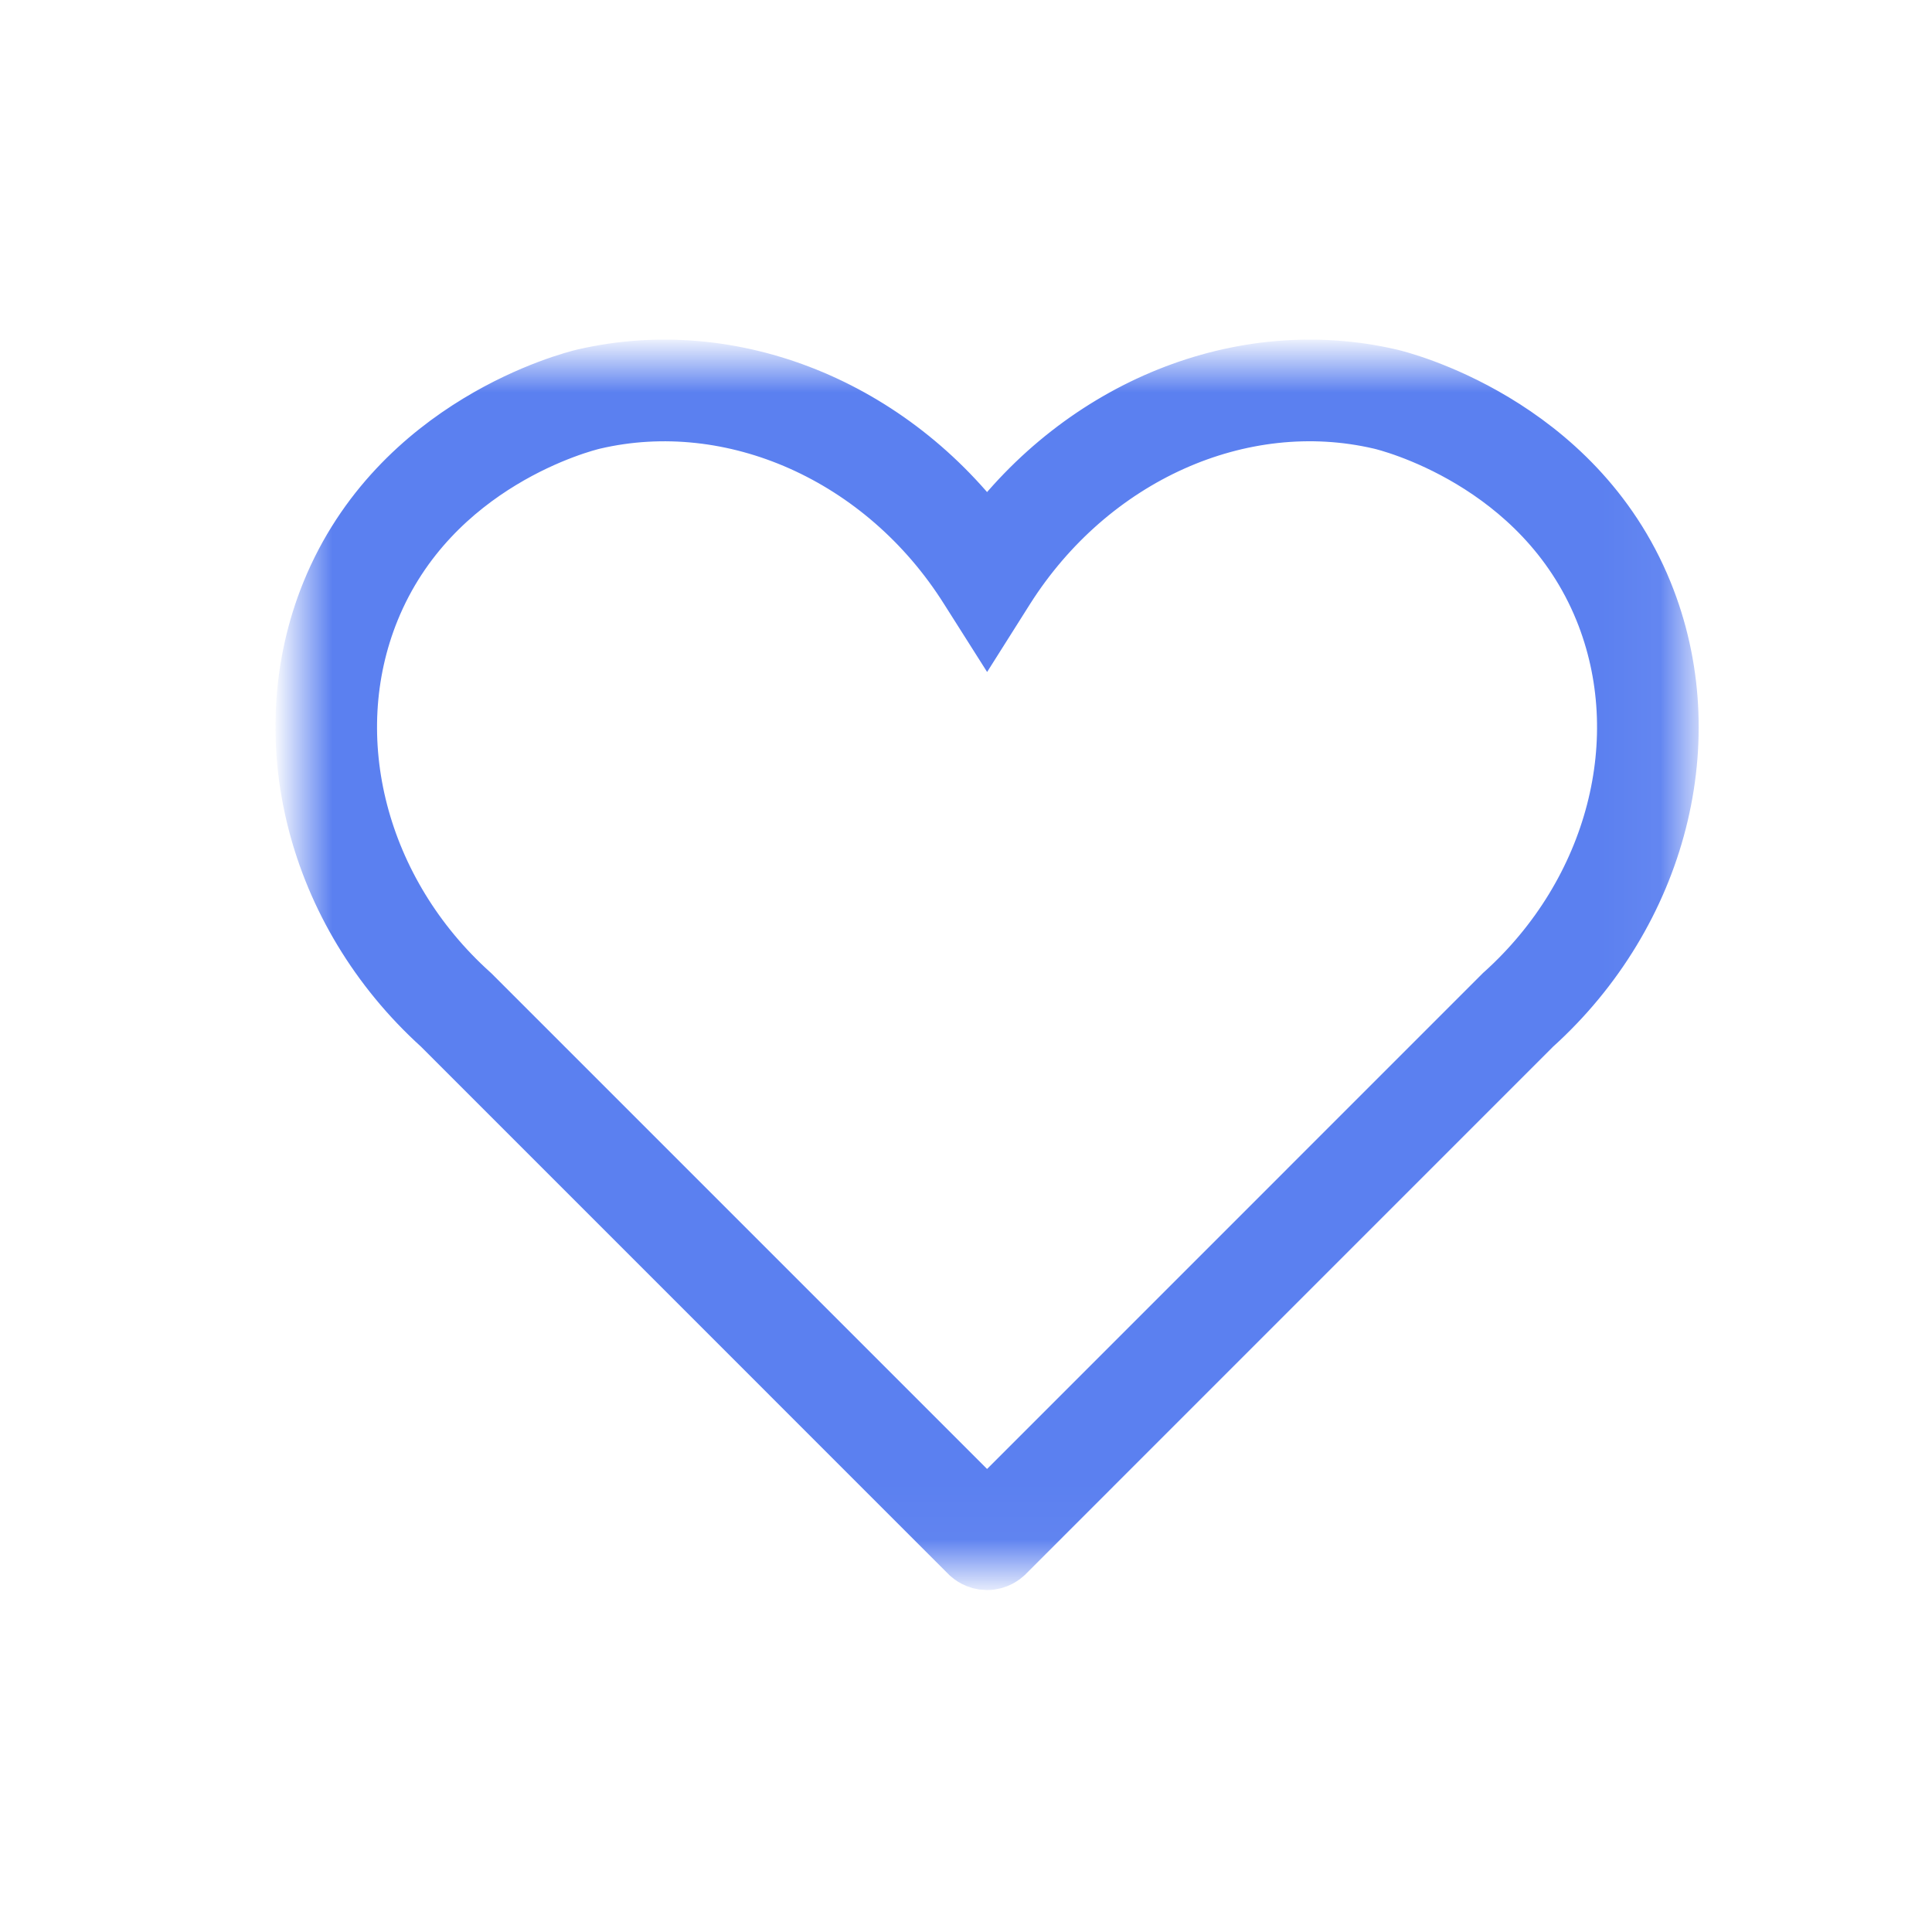 <svg width="32" height="32" viewBox="0 0 32 32" fill="none" xmlns="http://www.w3.org/2000/svg">
<mask id="mask0_5209_2647" style="mask-type:luminance" maskUnits="userSpaceOnUse" x="5" y="6" width="23" height="20">
<path d="M5 6H27.662V25.918H5V6Z" fill="white"/>
<path d="M5 6H27.662V25.918H5V6Z" stroke="white"/>
</mask>
<g mask="url(#mask0_5209_2647)">
<path d="M16.346 25.837C16.194 25.836 16.096 25.75 16.073 25.73L7.319 16.975C5.235 15.089 4.519 12.216 5.489 9.829C6.622 7.049 9.479 6.323 9.67 6.278C12.126 5.705 14.75 6.773 16.349 8.95C17.948 6.773 20.572 5.705 23.026 6.278C23.15 6.307 26.063 7.016 27.207 9.829C28.186 12.234 27.451 15.105 25.378 16.975L16.624 25.73C16.602 25.75 16.501 25.837 16.346 25.837ZM9.826 6.944C9.664 6.982 7.127 7.621 6.123 10.087C5.252 12.229 5.919 14.795 7.783 16.473L7.796 16.485L16.349 25.038L24.907 16.479L24.914 16.473C26.778 14.795 27.445 12.229 26.574 10.087C25.561 7.597 22.98 6.969 22.87 6.944C20.545 6.401 18.04 7.525 16.637 9.739L16.349 10.195L16.06 9.739C14.658 7.511 12.131 6.405 9.826 6.944Z" fill="#5B80F0"/>
<path d="M16.346 25.837C16.194 25.836 16.096 25.75 16.073 25.73L7.319 16.975C5.235 15.089 4.519 12.216 5.489 9.829C6.622 7.049 9.479 6.323 9.67 6.278C12.126 5.705 14.75 6.773 16.349 8.95C17.948 6.773 20.572 5.705 23.026 6.278C23.15 6.307 26.063 7.016 27.207 9.829C28.186 12.234 27.451 15.105 25.378 16.975L16.624 25.73C16.602 25.75 16.501 25.837 16.346 25.837ZM9.826 6.944C9.664 6.982 7.127 7.621 6.123 10.087C5.252 12.229 5.919 14.795 7.783 16.473L7.796 16.485L16.349 25.038L24.907 16.479L24.914 16.473C26.778 14.795 27.445 12.229 26.574 10.087C25.561 7.597 22.98 6.969 22.87 6.944C20.545 6.401 18.04 7.525 16.637 9.739L16.349 10.195L16.06 9.739C14.658 7.511 12.131 6.405 9.826 6.944Z" stroke="#5B80F0"/>
</g>
</svg>
